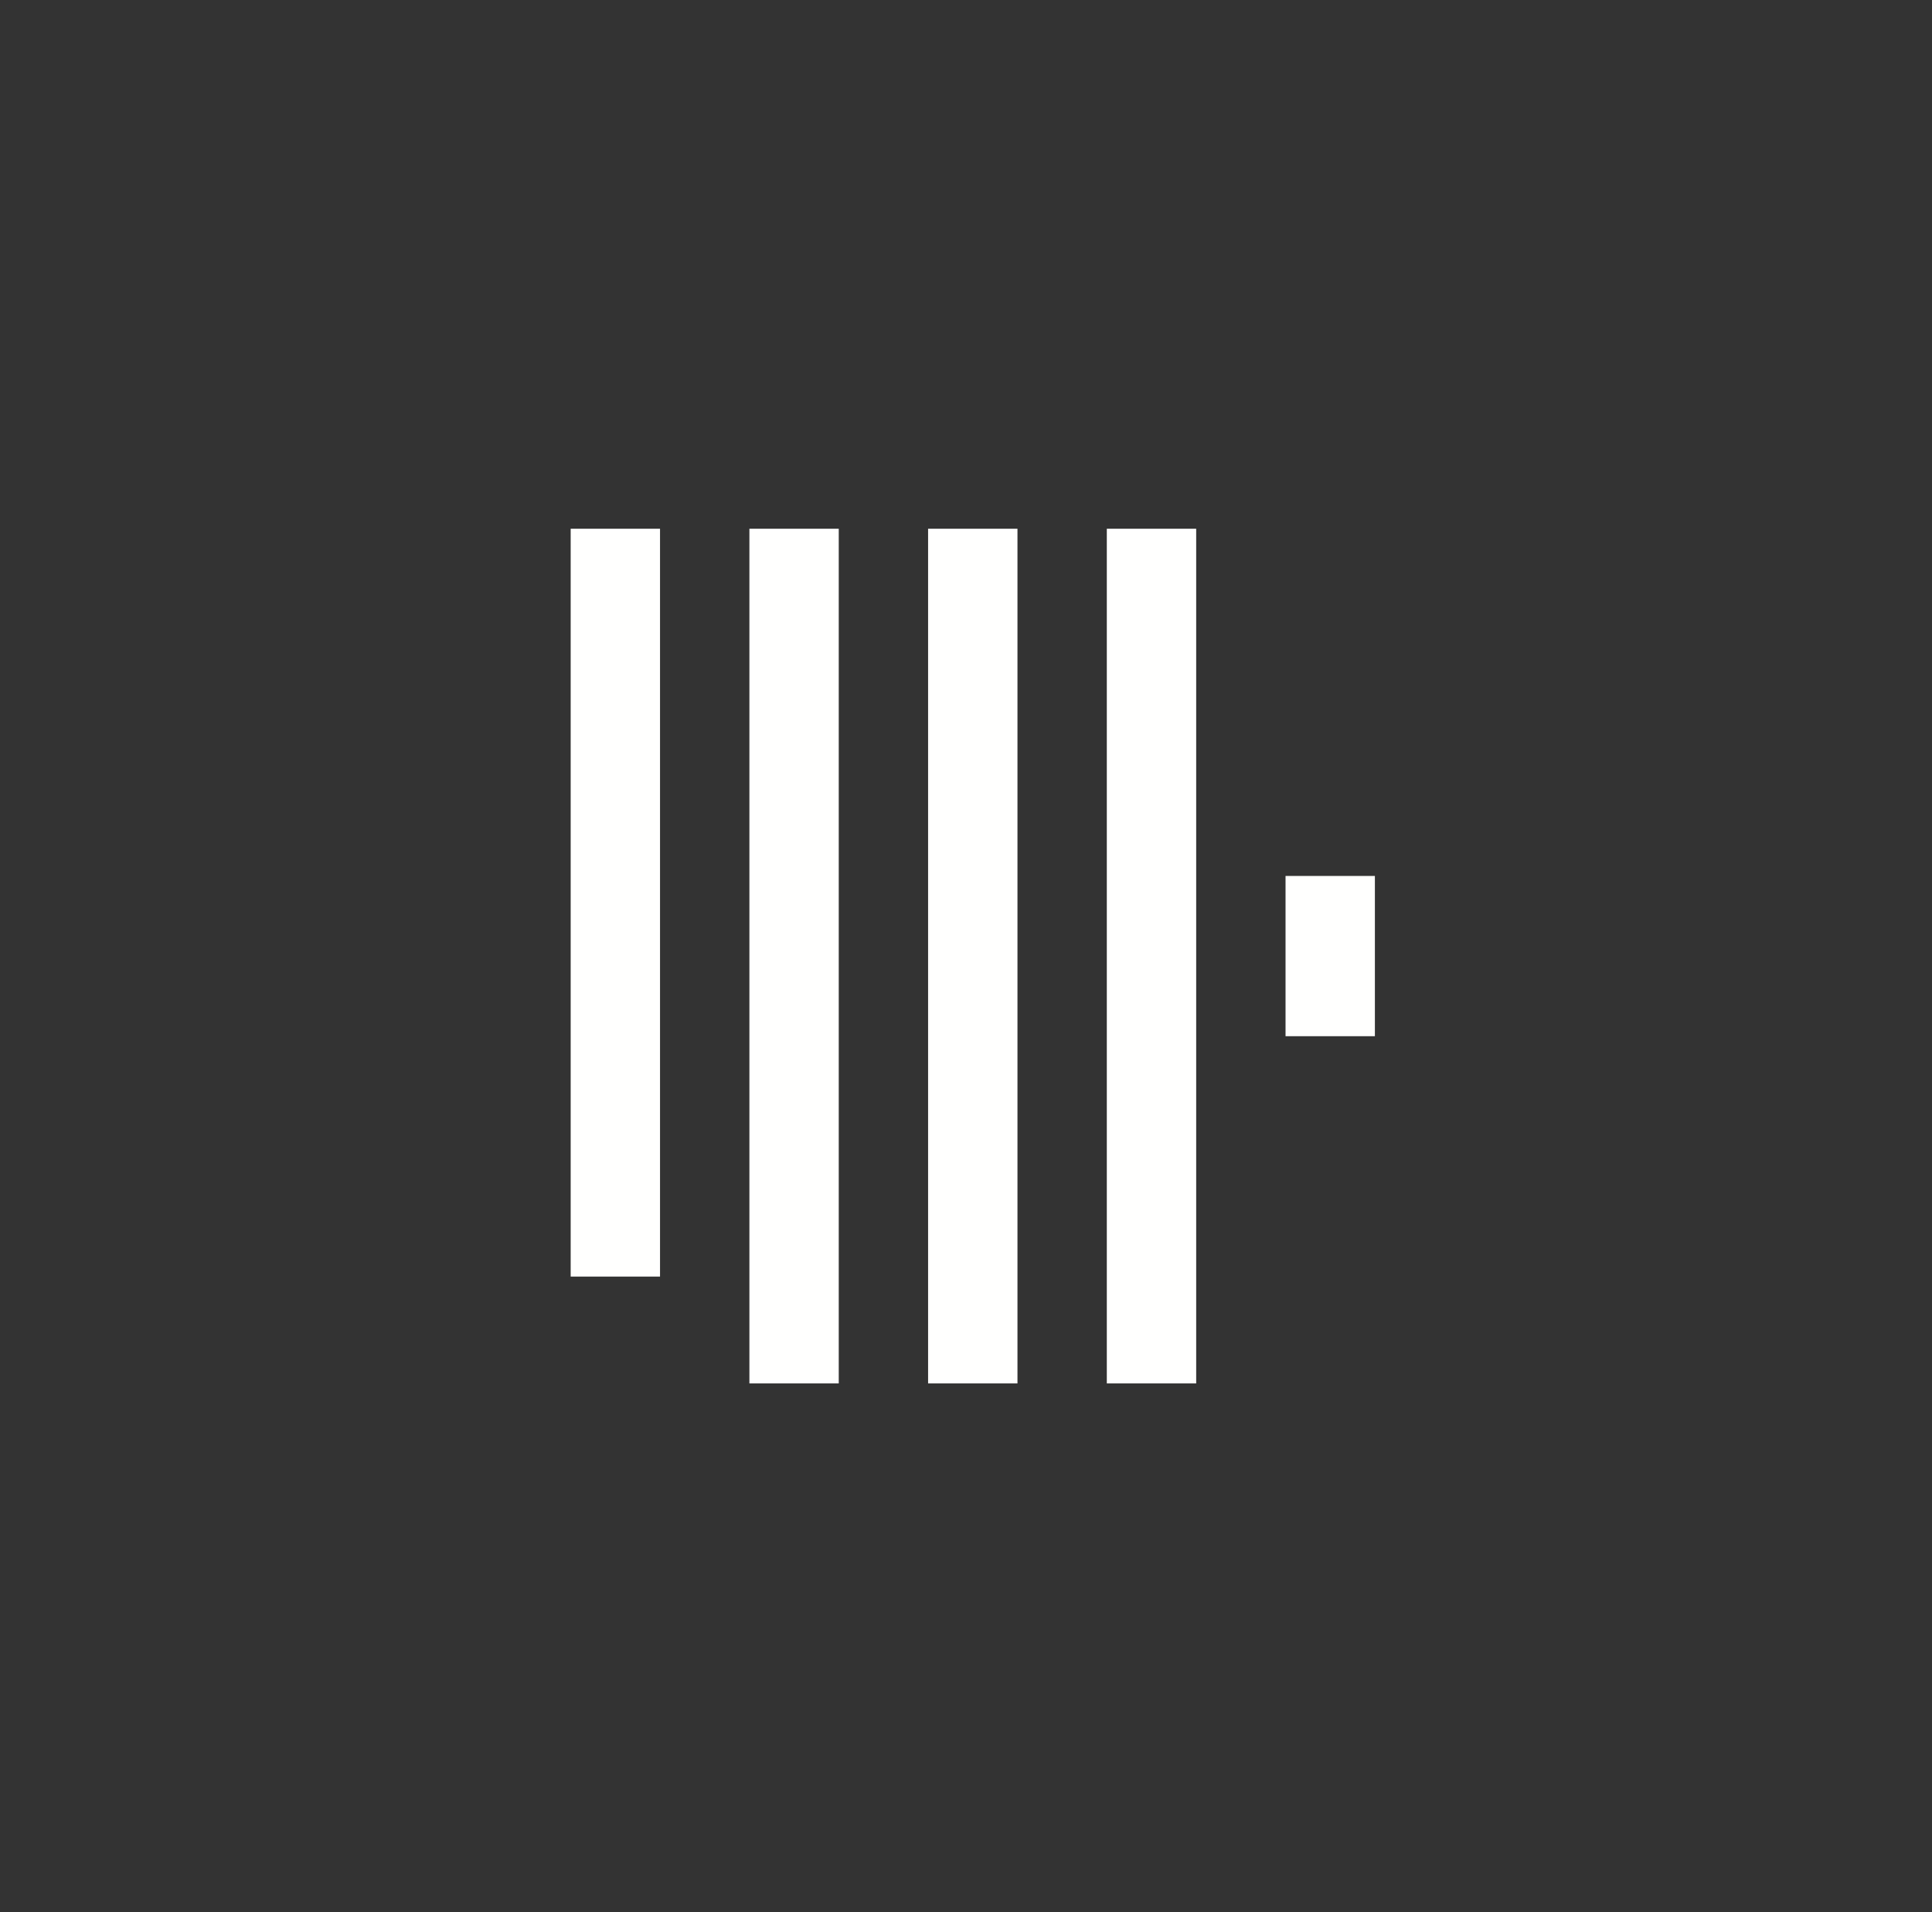 <?xml version="1.0" encoding="UTF-8"?> <svg xmlns="http://www.w3.org/2000/svg" width="97" height="96" viewBox="0 0 97 96" fill="none"><rect x="0" y="0" width="97" height="96" fill="#333333" stroke="none"/> <path d="M28.652 26.545H33.138V64.09H28.652V26.545ZM37.625 26.545H42.111V69.454H37.625V26.545ZM46.597 26.545H51.084V69.454H46.597V26.545ZM55.57 26.545H60.057V69.454H55.57V26.545ZM64.543 43.977H69.029V52.022H64.543V43.977Z" fill="#FFFFFE"></path> </svg> 